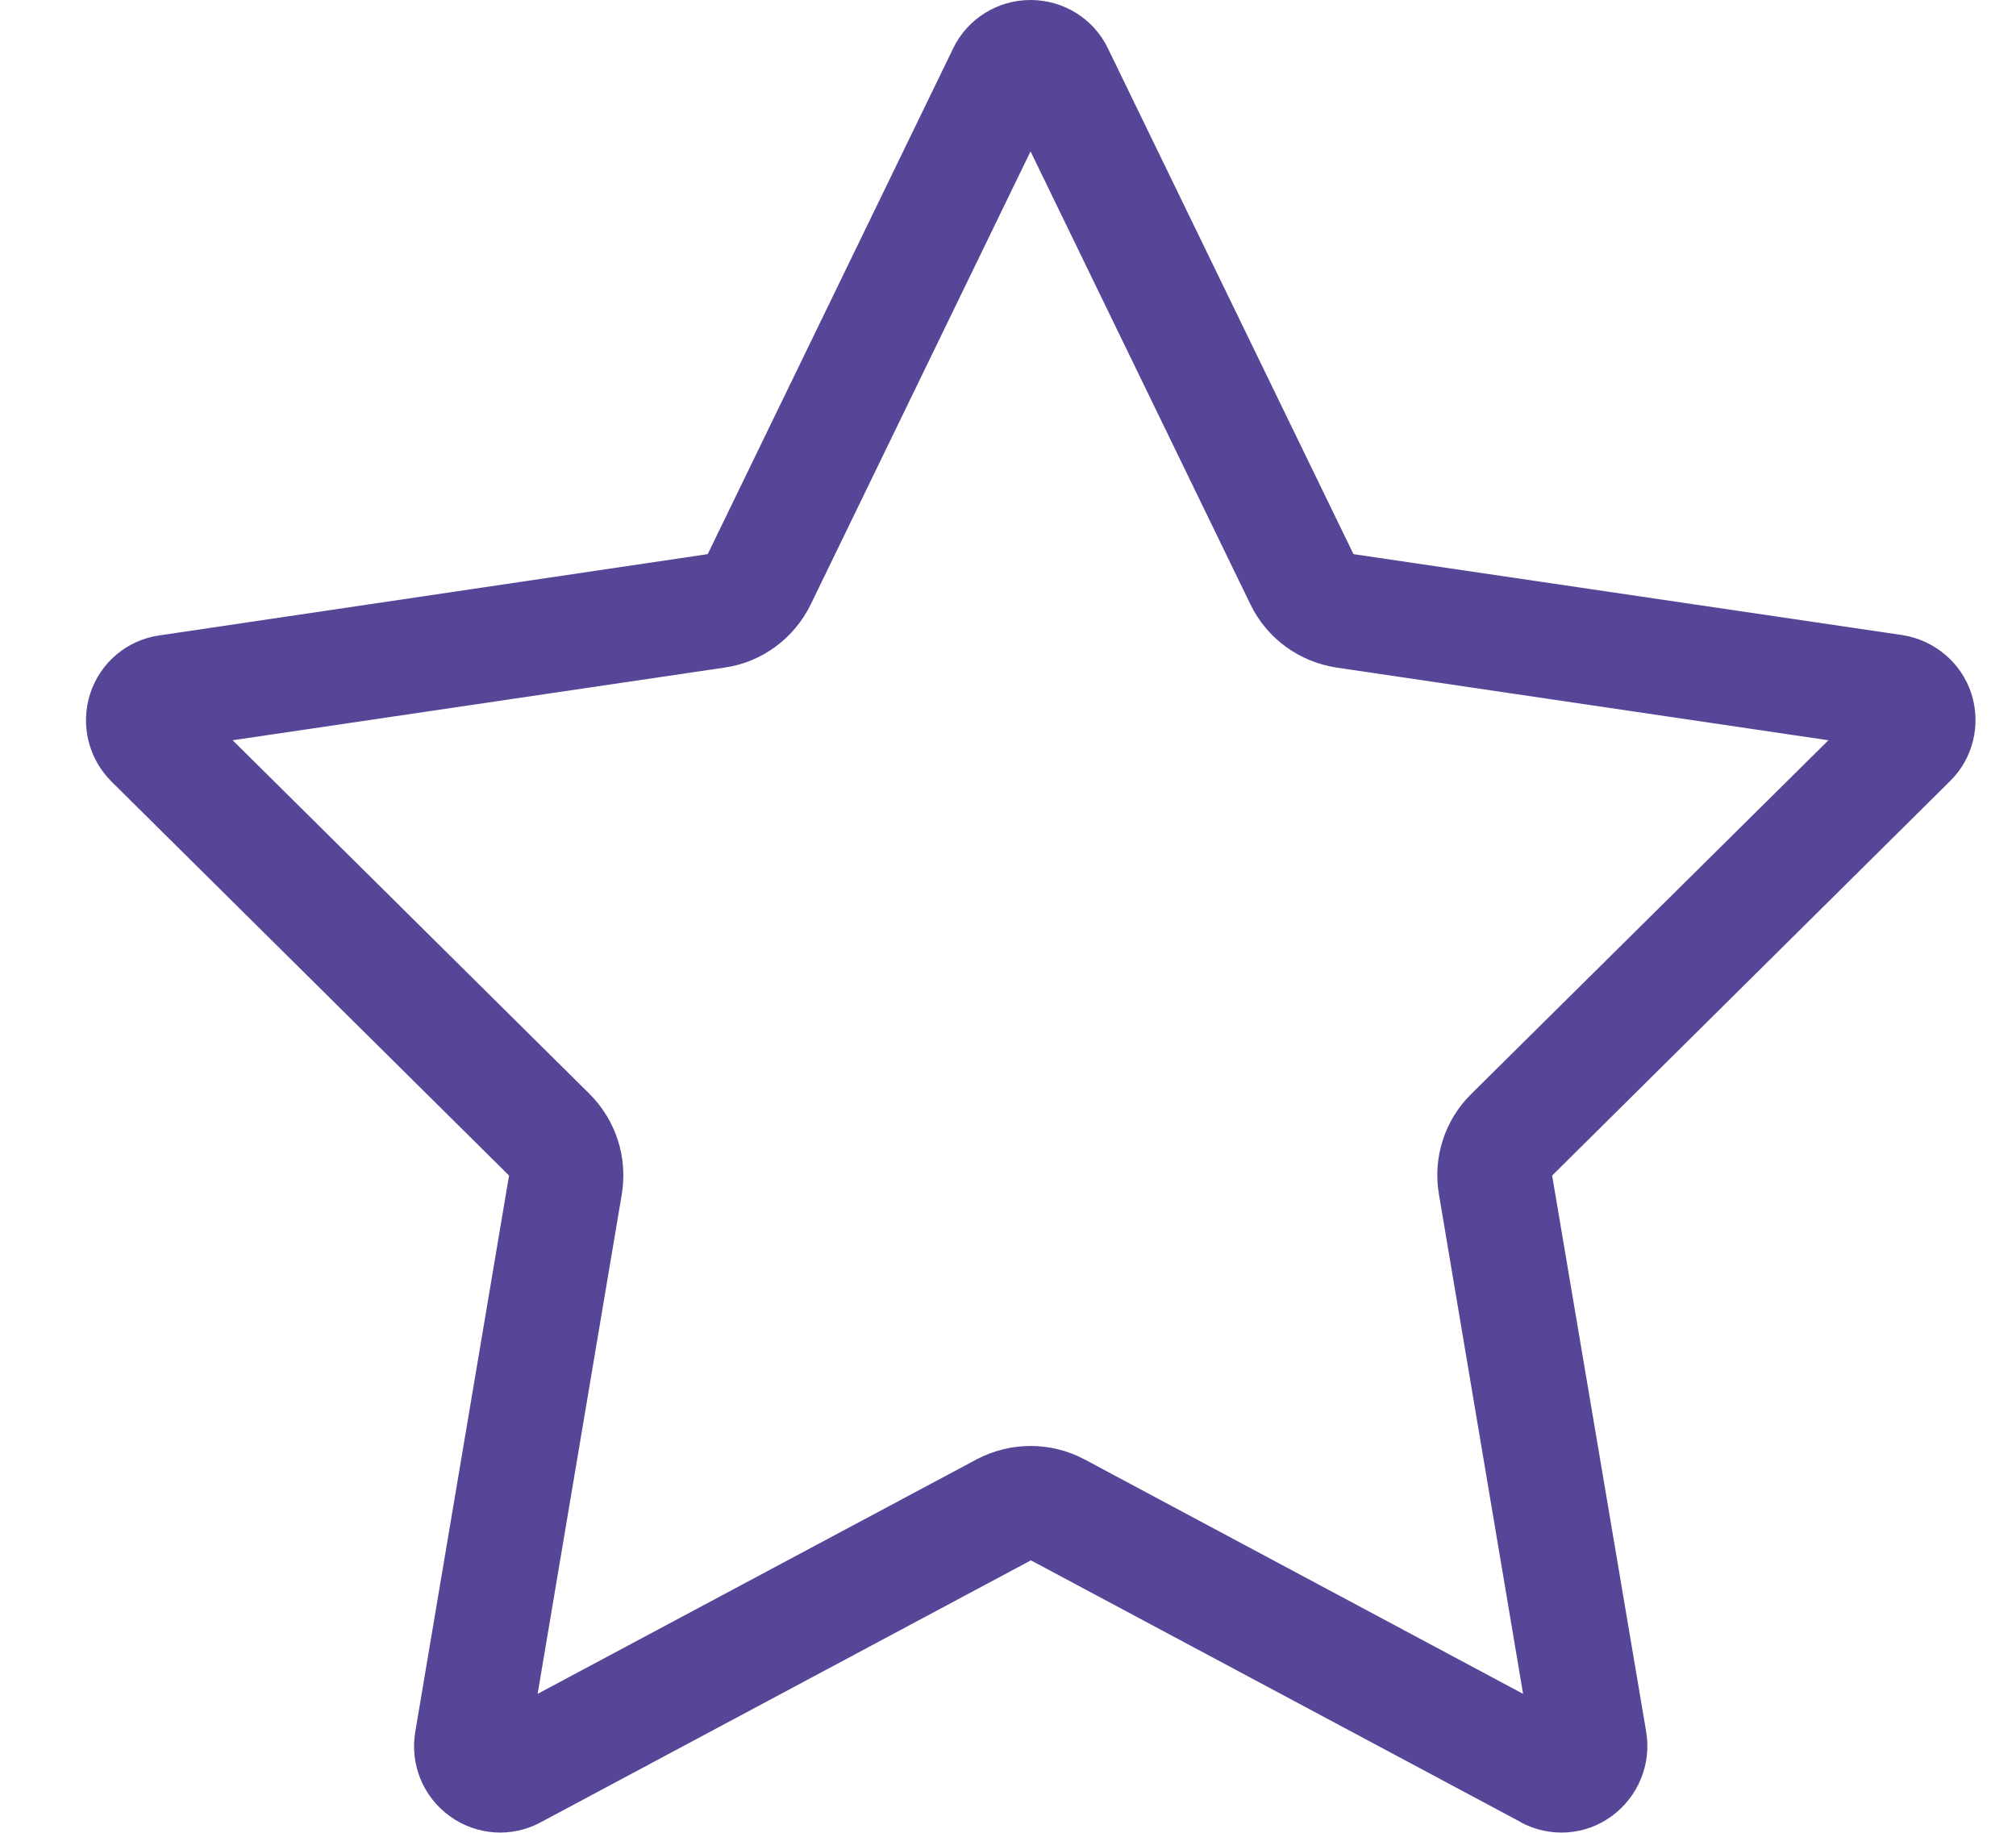 <?xml version="1.0" encoding="UTF-8"?>
<svg xmlns="http://www.w3.org/2000/svg" width="22" height="20" viewBox="0 0 22 20" fill="none">
  <g clip-path="url(#clip0_193_1347)">
    <path d="M8.848 6.594L11.246 1.652L13.645 6.594C13.824 6.965 14.176 7.223 14.586 7.285L19.953 8.078L16.055 11.938C15.766 12.223 15.633 12.633 15.703 13.035L16.621 18.484L11.836 15.926C11.469 15.73 11.027 15.73 10.656 15.926L5.867 18.484L6.785 13.035C6.852 12.633 6.723 12.227 6.434 11.938L2.539 8.078L7.906 7.285C8.316 7.227 8.668 6.965 8.848 6.594ZM16.598 19.887C16.914 20.055 17.297 20.031 17.586 19.82C17.875 19.609 18.023 19.254 17.965 18.902L16.938 12.828L21.281 8.523C21.535 8.273 21.621 7.902 21.512 7.566C21.402 7.23 21.109 6.984 20.758 6.93L14.77 6.047L12.09 0.527C11.934 0.203 11.605 0 11.246 0C10.887 0 10.559 0.203 10.402 0.527L7.723 6.047L1.738 6.934C1.387 6.984 1.094 7.23 0.984 7.57C0.875 7.91 0.965 8.277 1.215 8.527L5.555 12.828L4.531 18.902C4.473 19.254 4.617 19.609 4.91 19.82C5.203 20.031 5.586 20.055 5.898 19.887L11.25 17.027L16.602 19.887H16.598Z" fill="#574597"></path>
  </g>
  <defs>
    <clipPath id="clip0_193_1347">
      <rect width="22" height="20" fill="white"></rect>
    </clipPath>
  </defs>
</svg>
